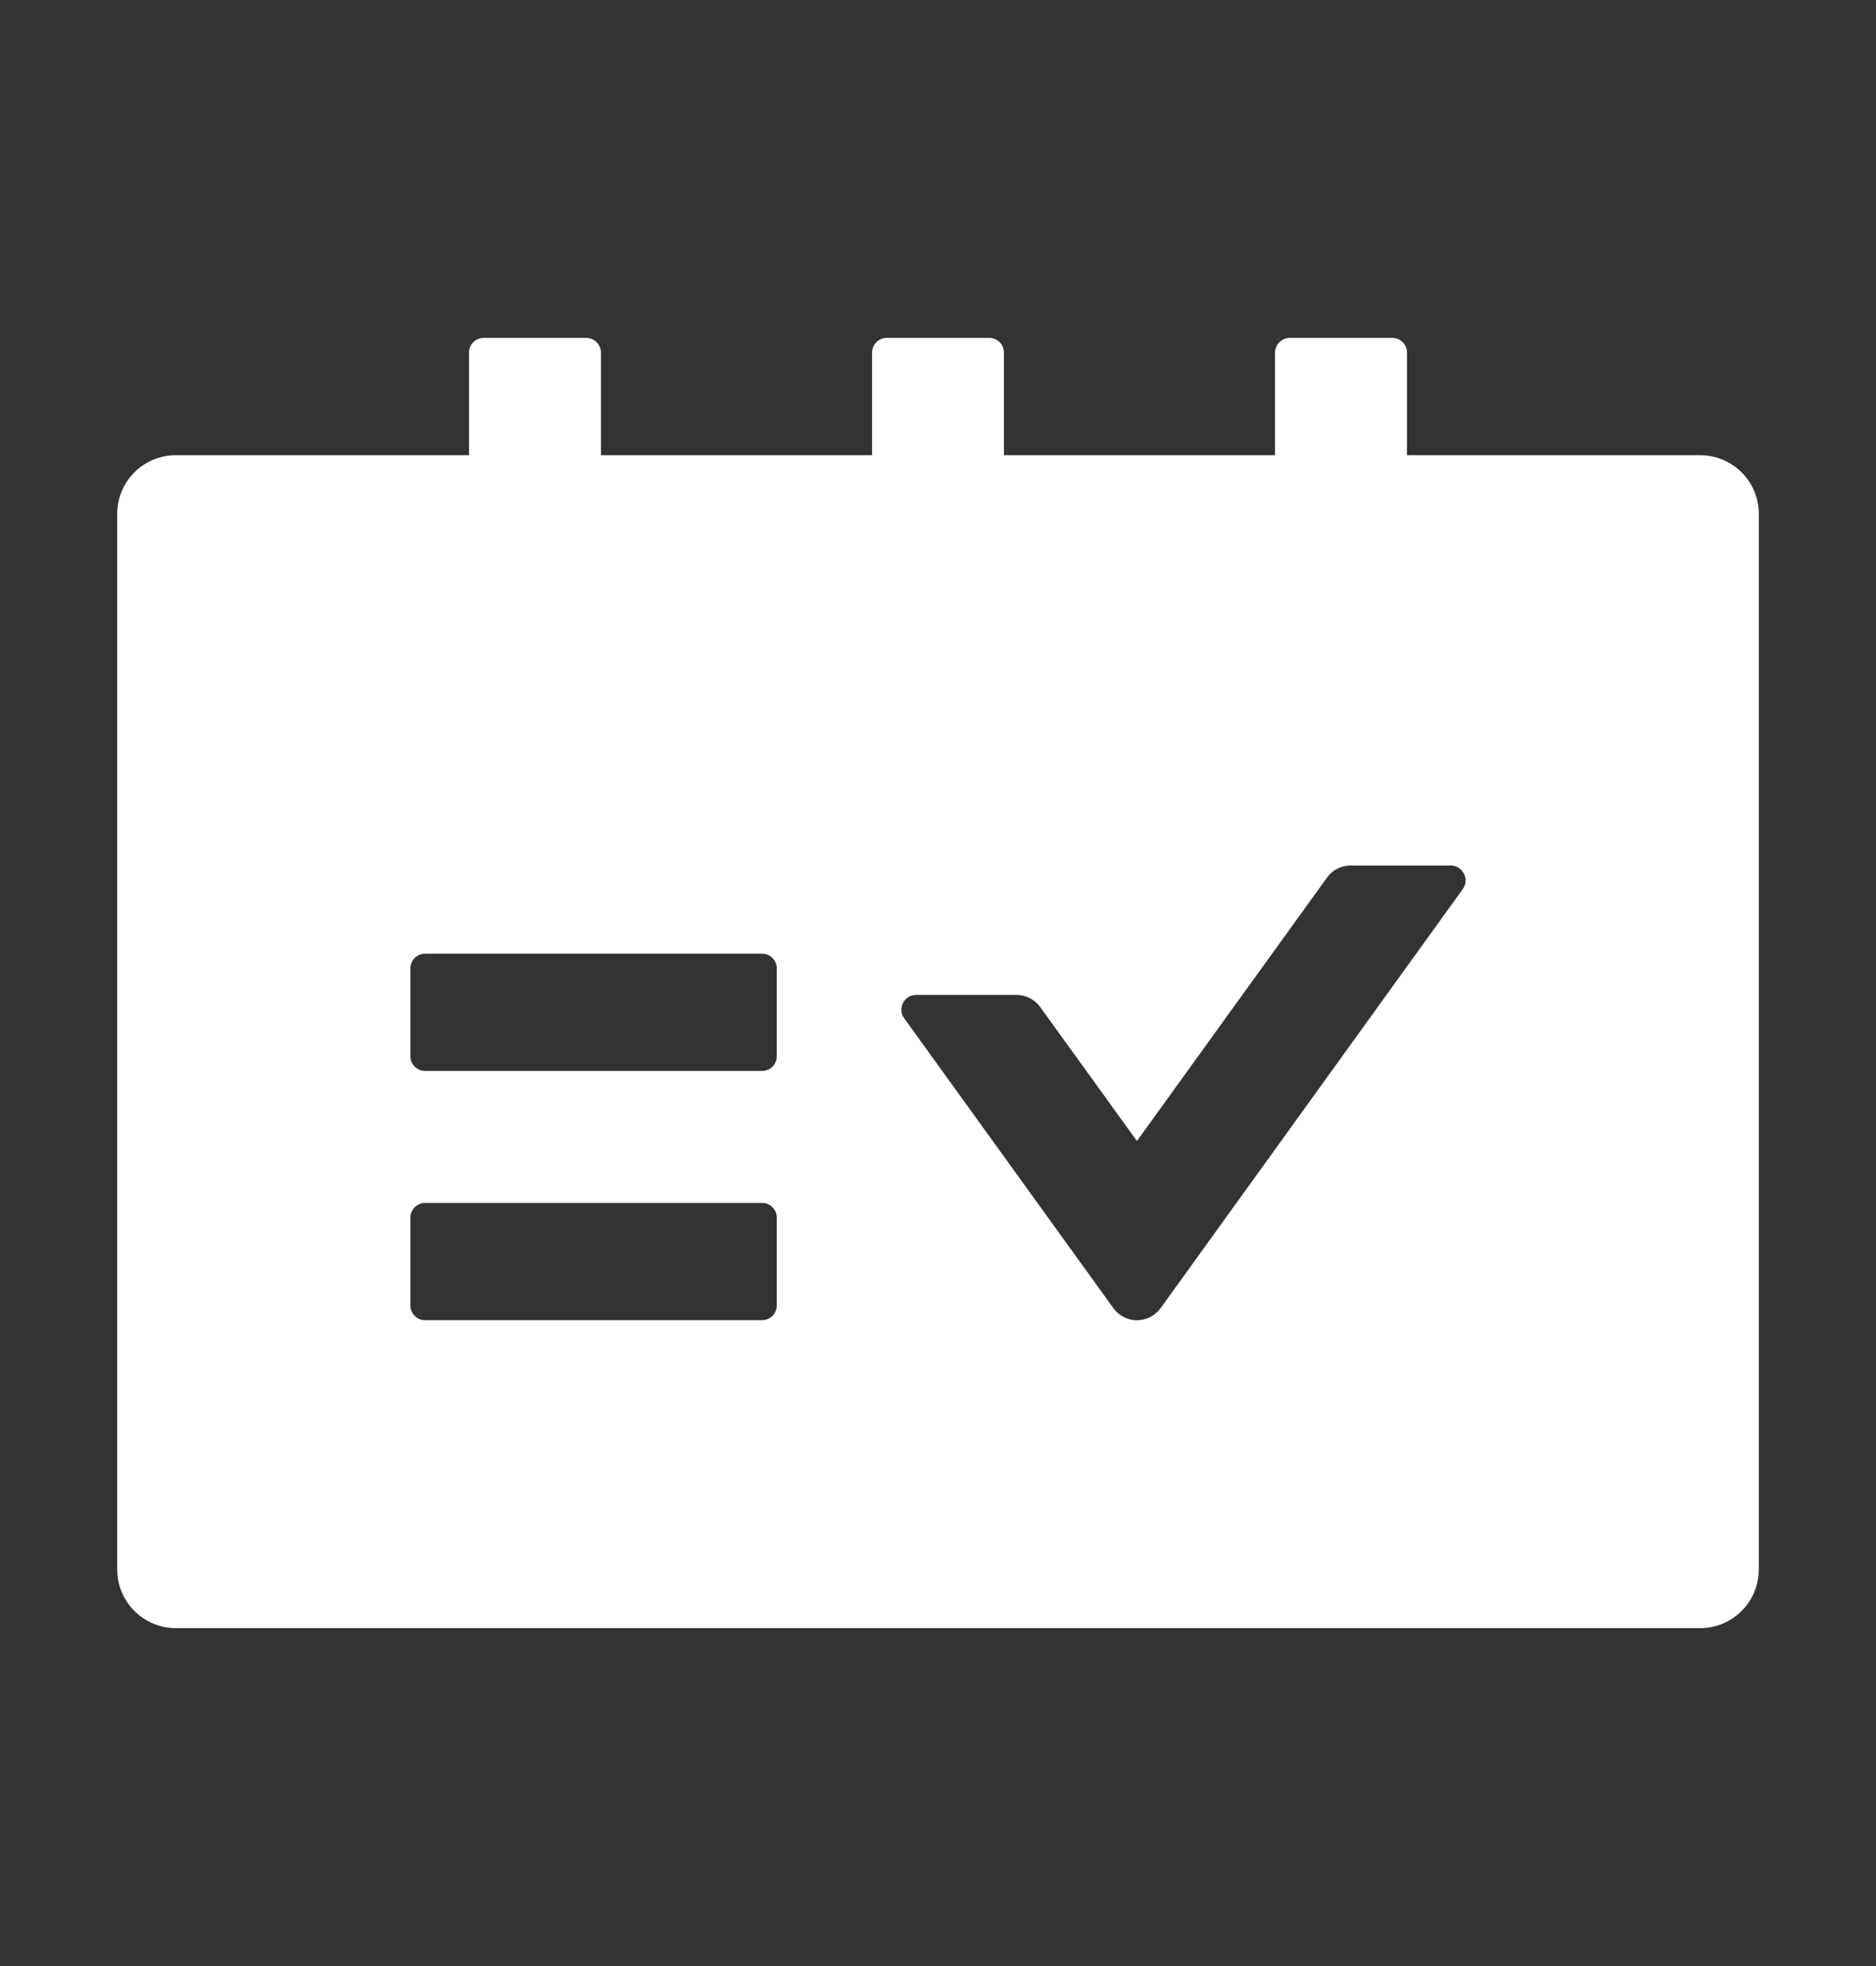 <?xml version="1.0" encoding="UTF-8"?> <svg xmlns="http://www.w3.org/2000/svg" width="21" height="22" viewBox="0 0 21 22" fill="none"><rect x="0" y="0" width="21" height="22" fill="#333333" stroke="none"/><path d="M19.031 5.094H15.75V3.945C15.75 3.855 15.676 3.781 15.586 3.781H14.438C14.347 3.781 14.273 3.855 14.273 3.945V5.094H11.238V3.945C11.238 3.855 11.165 3.781 11.074 3.781H9.926C9.836 3.781 9.762 3.855 9.762 3.945V5.094H6.727V3.945C6.727 3.855 6.653 3.781 6.562 3.781H5.414C5.324 3.781 5.25 3.855 5.25 3.945V5.094H1.969C1.606 5.094 1.312 5.387 1.312 5.75V17.562C1.312 17.925 1.606 18.219 1.969 18.219H19.031C19.394 18.219 19.688 17.925 19.688 17.562V5.75C19.688 5.387 19.394 5.094 19.031 5.094ZM8.695 14.609C8.695 14.7 8.621 14.773 8.531 14.773H4.758C4.668 14.773 4.594 14.7 4.594 14.609V13.625C4.594 13.535 4.668 13.461 4.758 13.461H8.531C8.621 13.461 8.695 13.535 8.695 13.625V14.609ZM8.695 11.82C8.695 11.911 8.621 11.984 8.531 11.984H4.758C4.668 11.984 4.594 11.911 4.594 11.82V10.836C4.594 10.746 4.668 10.672 4.758 10.672H8.531C8.621 10.672 8.695 10.746 8.695 10.836V11.82ZM16.375 9.948L12.992 14.638C12.961 14.68 12.922 14.714 12.876 14.738C12.83 14.761 12.779 14.774 12.727 14.774C12.675 14.774 12.624 14.761 12.579 14.738C12.533 14.714 12.493 14.68 12.463 14.638L10.121 11.394C10.043 11.285 10.121 11.133 10.254 11.133H11.38C11.484 11.133 11.583 11.185 11.644 11.269L12.727 12.768L14.854 9.821C14.915 9.735 15.014 9.685 15.118 9.685H16.242C16.375 9.688 16.453 9.839 16.375 9.948Z" fill="white"></path></svg> 
